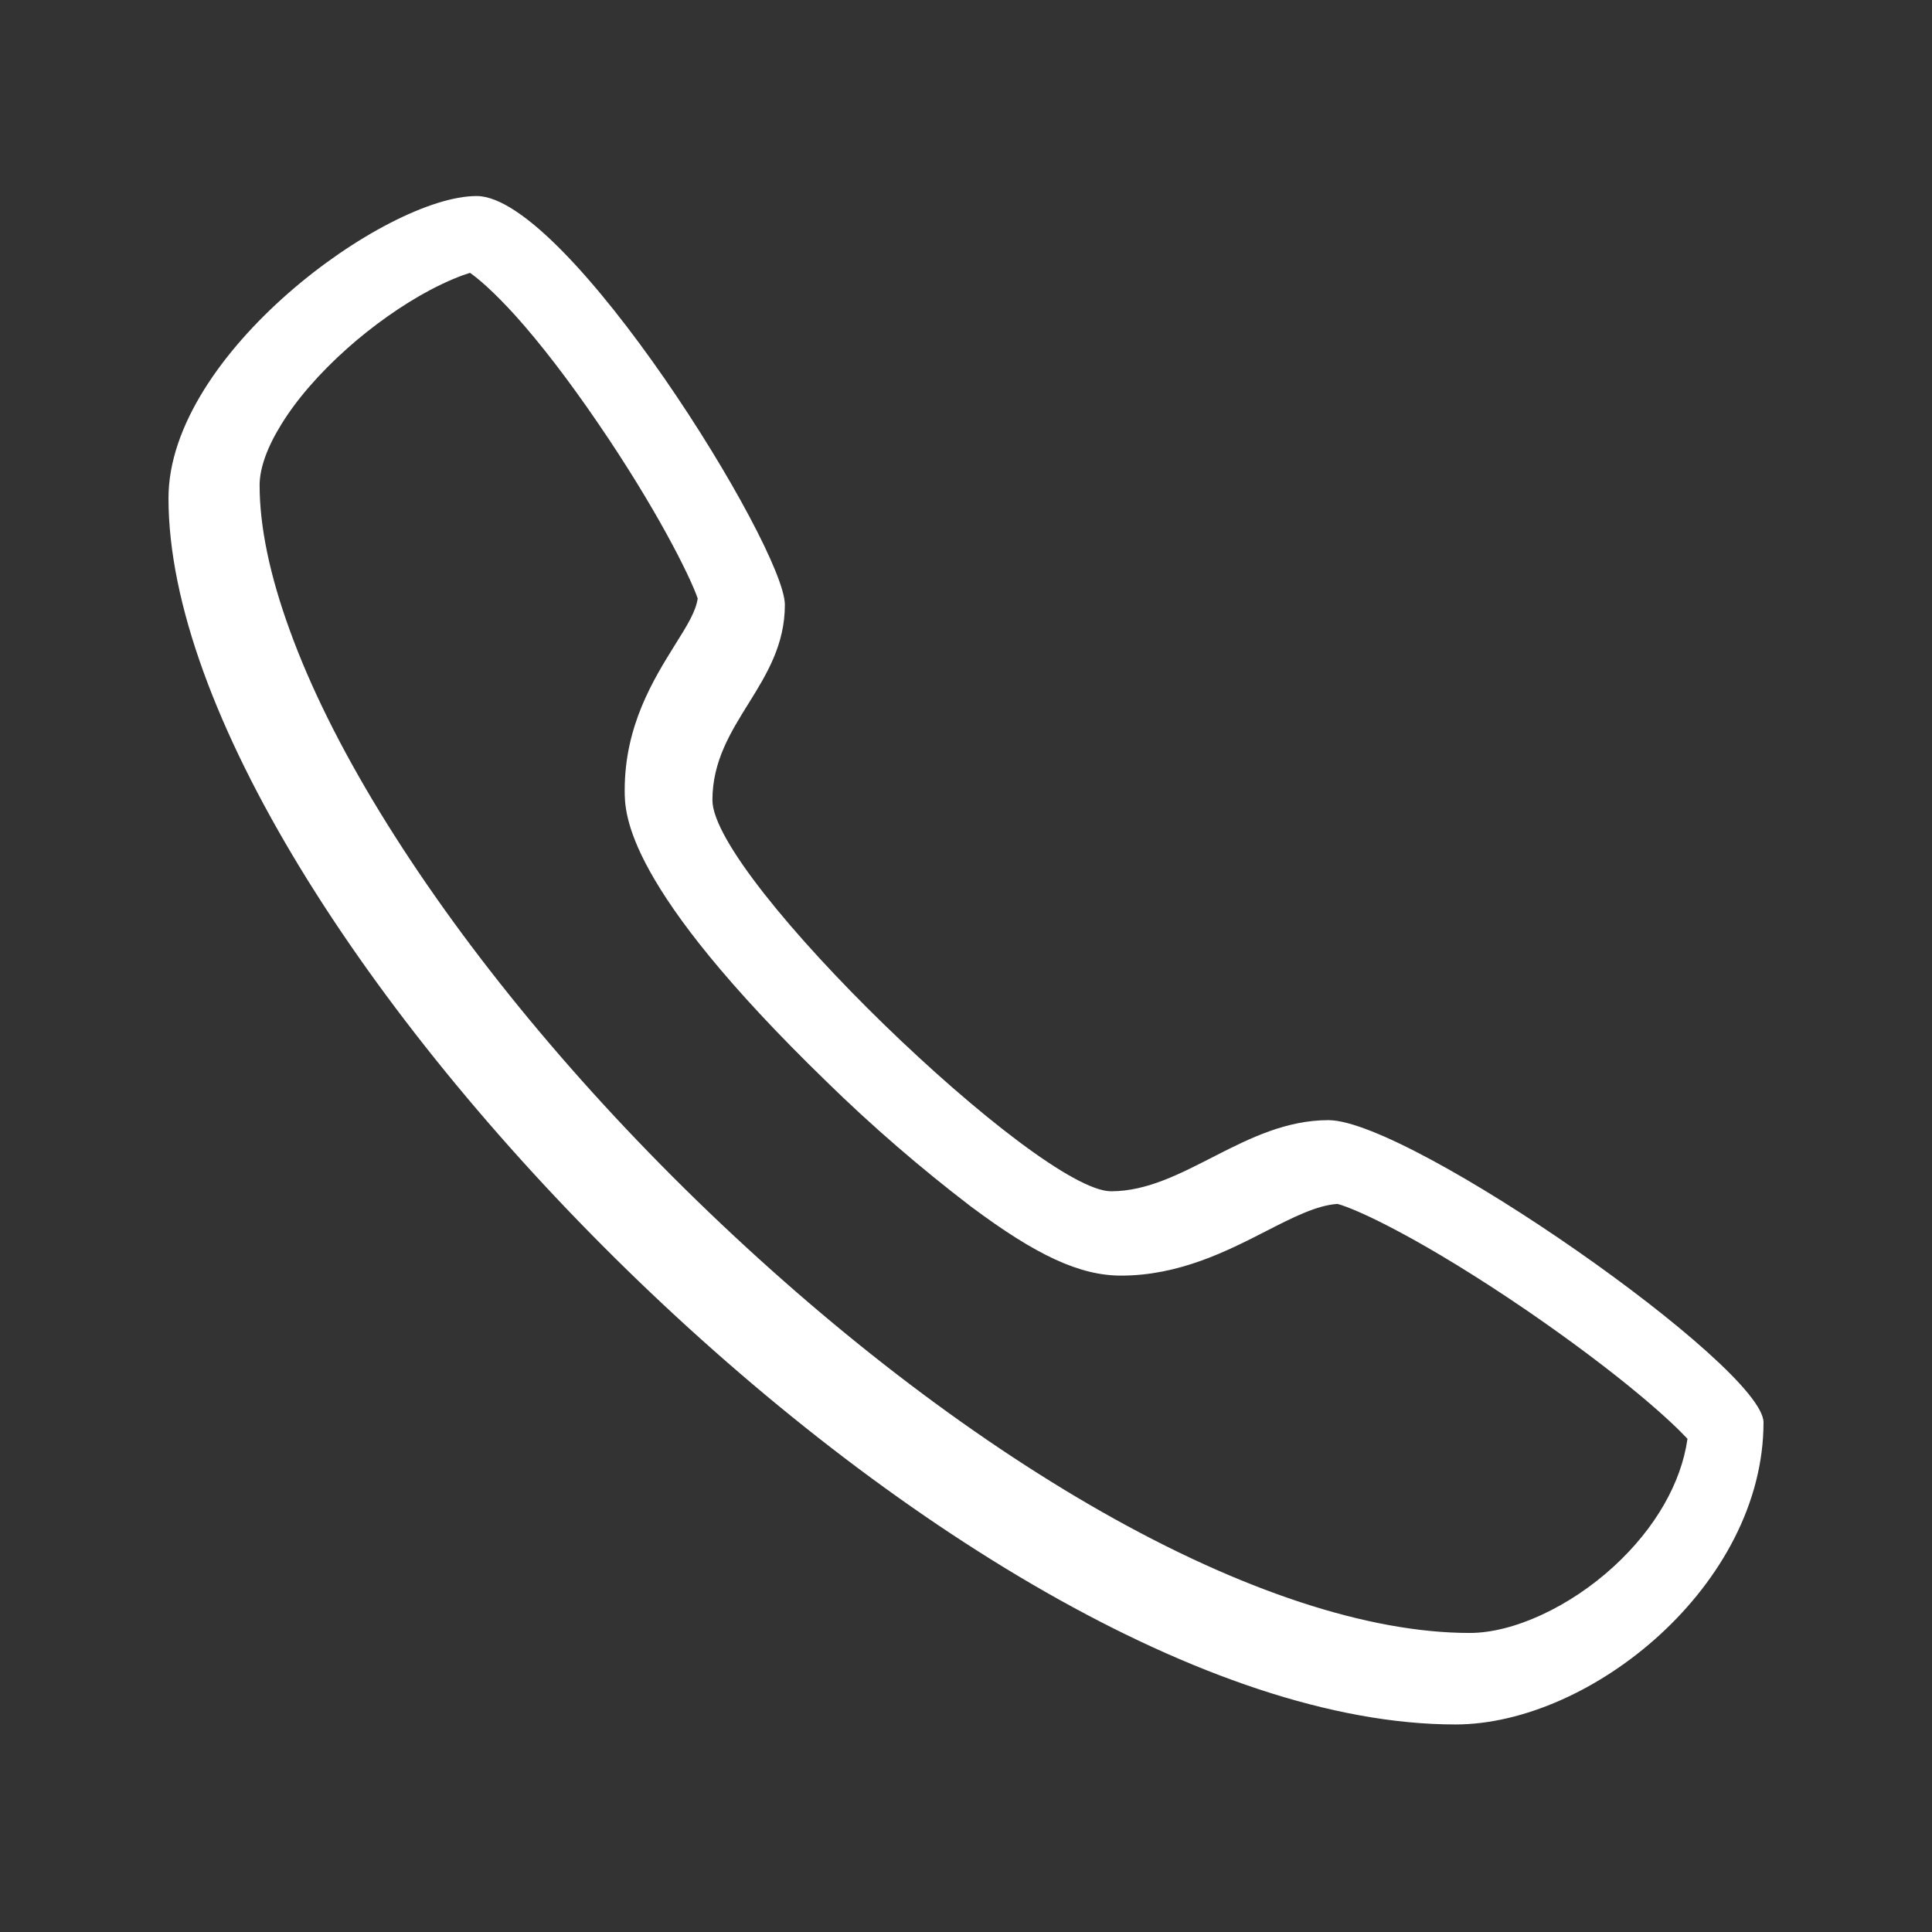 <?xml version="1.0" encoding="utf-8"?>
<!-- Generator: Adobe Illustrator 25.4.1, SVG Export Plug-In . SVG Version: 6.00 Build 0)  -->
<svg version="1.1" id="图层_1" xmlns="http://www.w3.org/2000/svg" xmlns:xlink="http://www.w3.org/1999/xlink" x="0px" y="0px"
	 viewBox="0 0 1024 1024" style="enable-background:new 0 0 1024 1024;" xml:space="preserve">
<rect x="0" y="0" width="1024" height="1024" fill="#333333" stroke="none"/>
<style type="text/css">
	.st0{fill:#FFFFFF;}
</style>
<g>
	<path class="st0" d="M273.1,167.2c13.5,15,28.5,34.6,43.6,56.7c30.7,44.8,48.9,81.1,53.1,93.3c-1,6.7-5.1,13.6-12.3,25
		c-11.1,17.9-26.4,42.4-26.4,76.6c0,12.6,0,50.7,106.9,154.4c24.1,23.6,49.7,45.7,76.5,66.2c34.9,26.1,57.9,36.7,79.7,36.7
		c30.7,0,56.2-13,76.7-23.5c14.4-7.4,27.1-13.8,38-14.5c10.3,2.7,45.5,19,100.4,56.5c22.3,15.3,43.7,31.3,60.4,45.3
		c12.9,10.8,20.5,18.2,24.7,22.7c-3.3,23.4-17.1,47.5-39,67.6c-23.4,21.5-53.3,35.3-76.4,35.3c-53.6,0-121.1-22.2-195-64.2
		c-71.4-40.6-145.6-97.8-215-165.3c-68.1-66.3-126-137.4-167.7-205.6c-20.9-34.2-36.9-66.5-47.7-96.3c-10.6-29.1-16-54.9-16-76.9
		c0-8.9,3.9-20,11.4-32.1c8.2-13.4,20.3-27.3,35-40.4c13.7-12.2,29.3-23.2,44-31c9.5-5,16.6-7.7,21.1-9.1
		C253.4,147.6,261.3,154.2,273.1,167.2L273.1,167.2z M252.6,103.9c-48,0-163.3,83.6-163.3,160.1c0,223.8,420.3,650,682.1,650
		c72.1,0,163.3-74.2,163.3-160.1c0-29.4-187.3-160.2-230.6-160.2c-44.4,0-76.8,37.7-115.2,37.7c-38.5,0-211.3-166-211.3-207.3
		c0-41.2,38.4-61.2,38.4-103.6C415.9,290,300.7,103.9,252.6,103.9L252.6,103.9z M252.6,103.9"/>
</g>
</svg>

